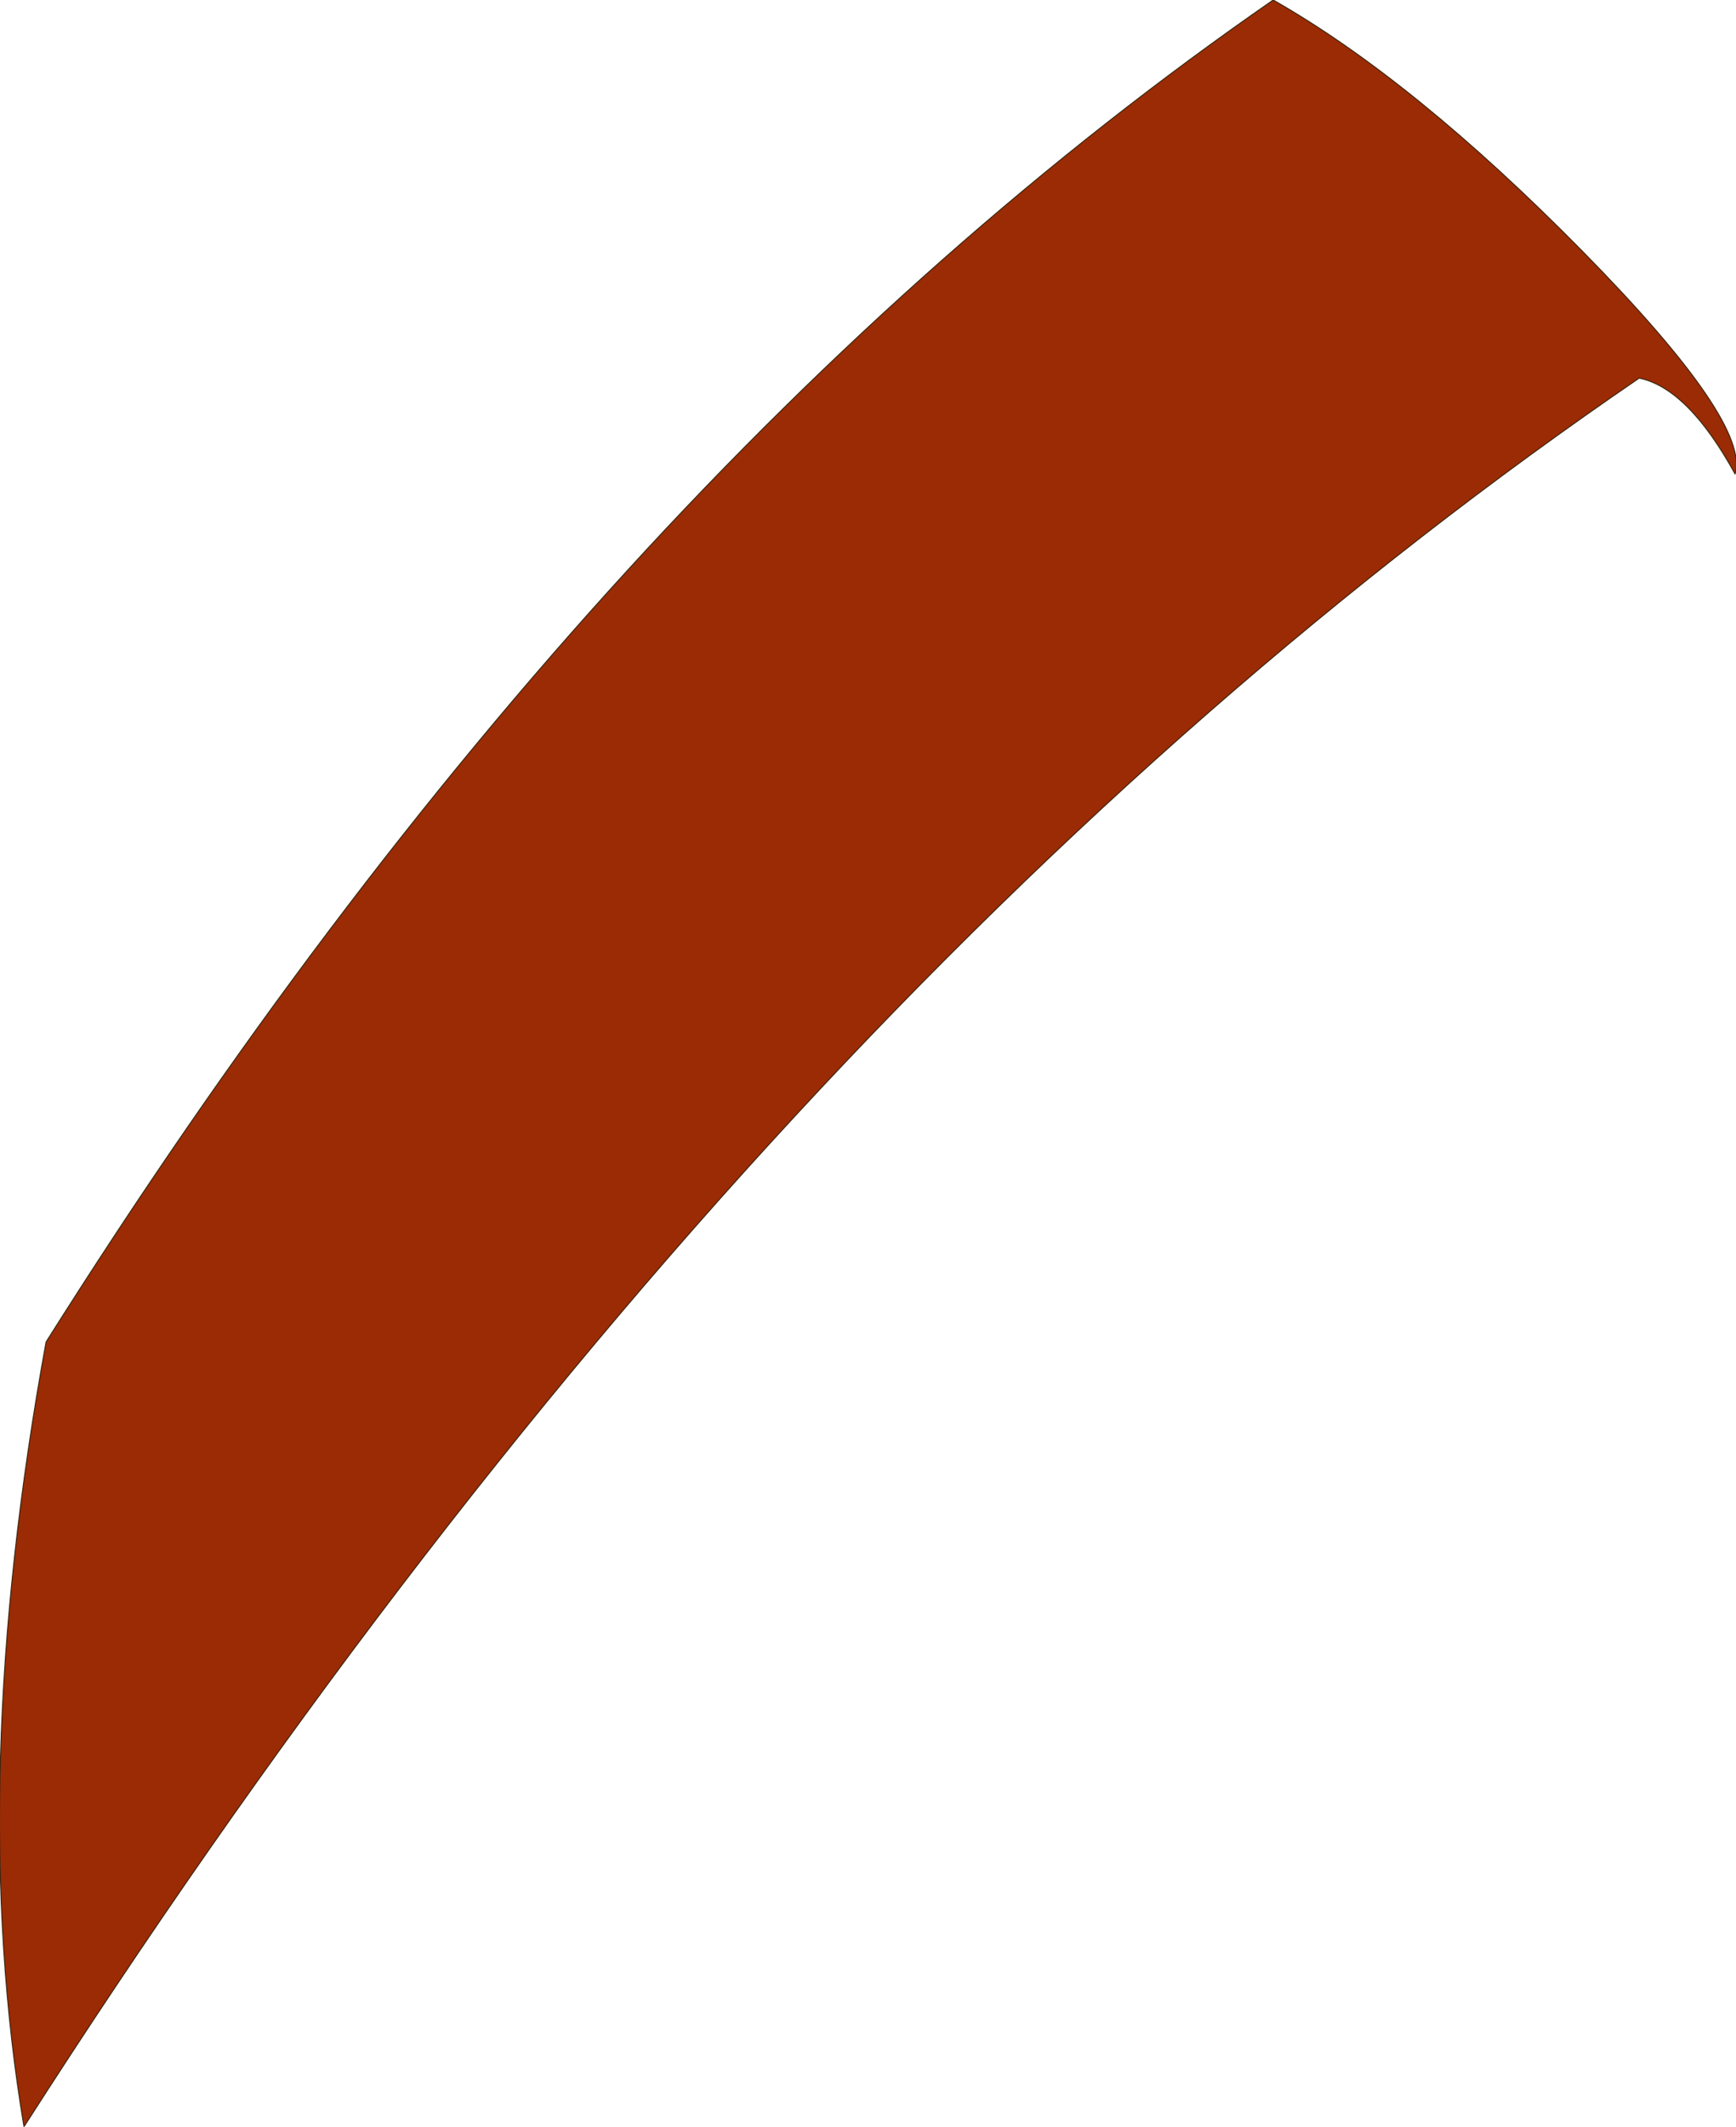 <?xml version="1.0" encoding="UTF-8" standalone="no"?>
<svg xmlns:xlink="http://www.w3.org/1999/xlink" height="115.3px" width="94.15px" xmlns="http://www.w3.org/2000/svg">
  <g transform="matrix(1.0, 0.0, 0.0, 1.0, 47.1, 57.65)">
    <path d="M41.8 -37.15 Q-6.0 -4.5 -45.8 57.65 -48.95 38.9 -44.6 15.1 -14.75 -32.25 21.95 -57.65 29.6 -53.3 38.75 -44.0 47.85 -34.75 47.0 -31.95 44.45 -36.6 41.8 -37.15" fill="#9a2b05" fill-rule="evenodd" stroke="none"/>
    <path d="M41.8 -37.15 Q-6.0 -4.5 -45.8 57.65 -48.95 38.9 -44.6 15.1 -14.75 -32.25 21.95 -57.65 29.6 -53.3 38.75 -44.0 47.85 -34.75 47.0 -31.95 44.45 -36.6 41.8 -37.15 Z" fill="none" stroke="#33240d" stroke-linecap="round" stroke-linejoin="round" stroke-width="0.05"/>
  </g>
</svg>
